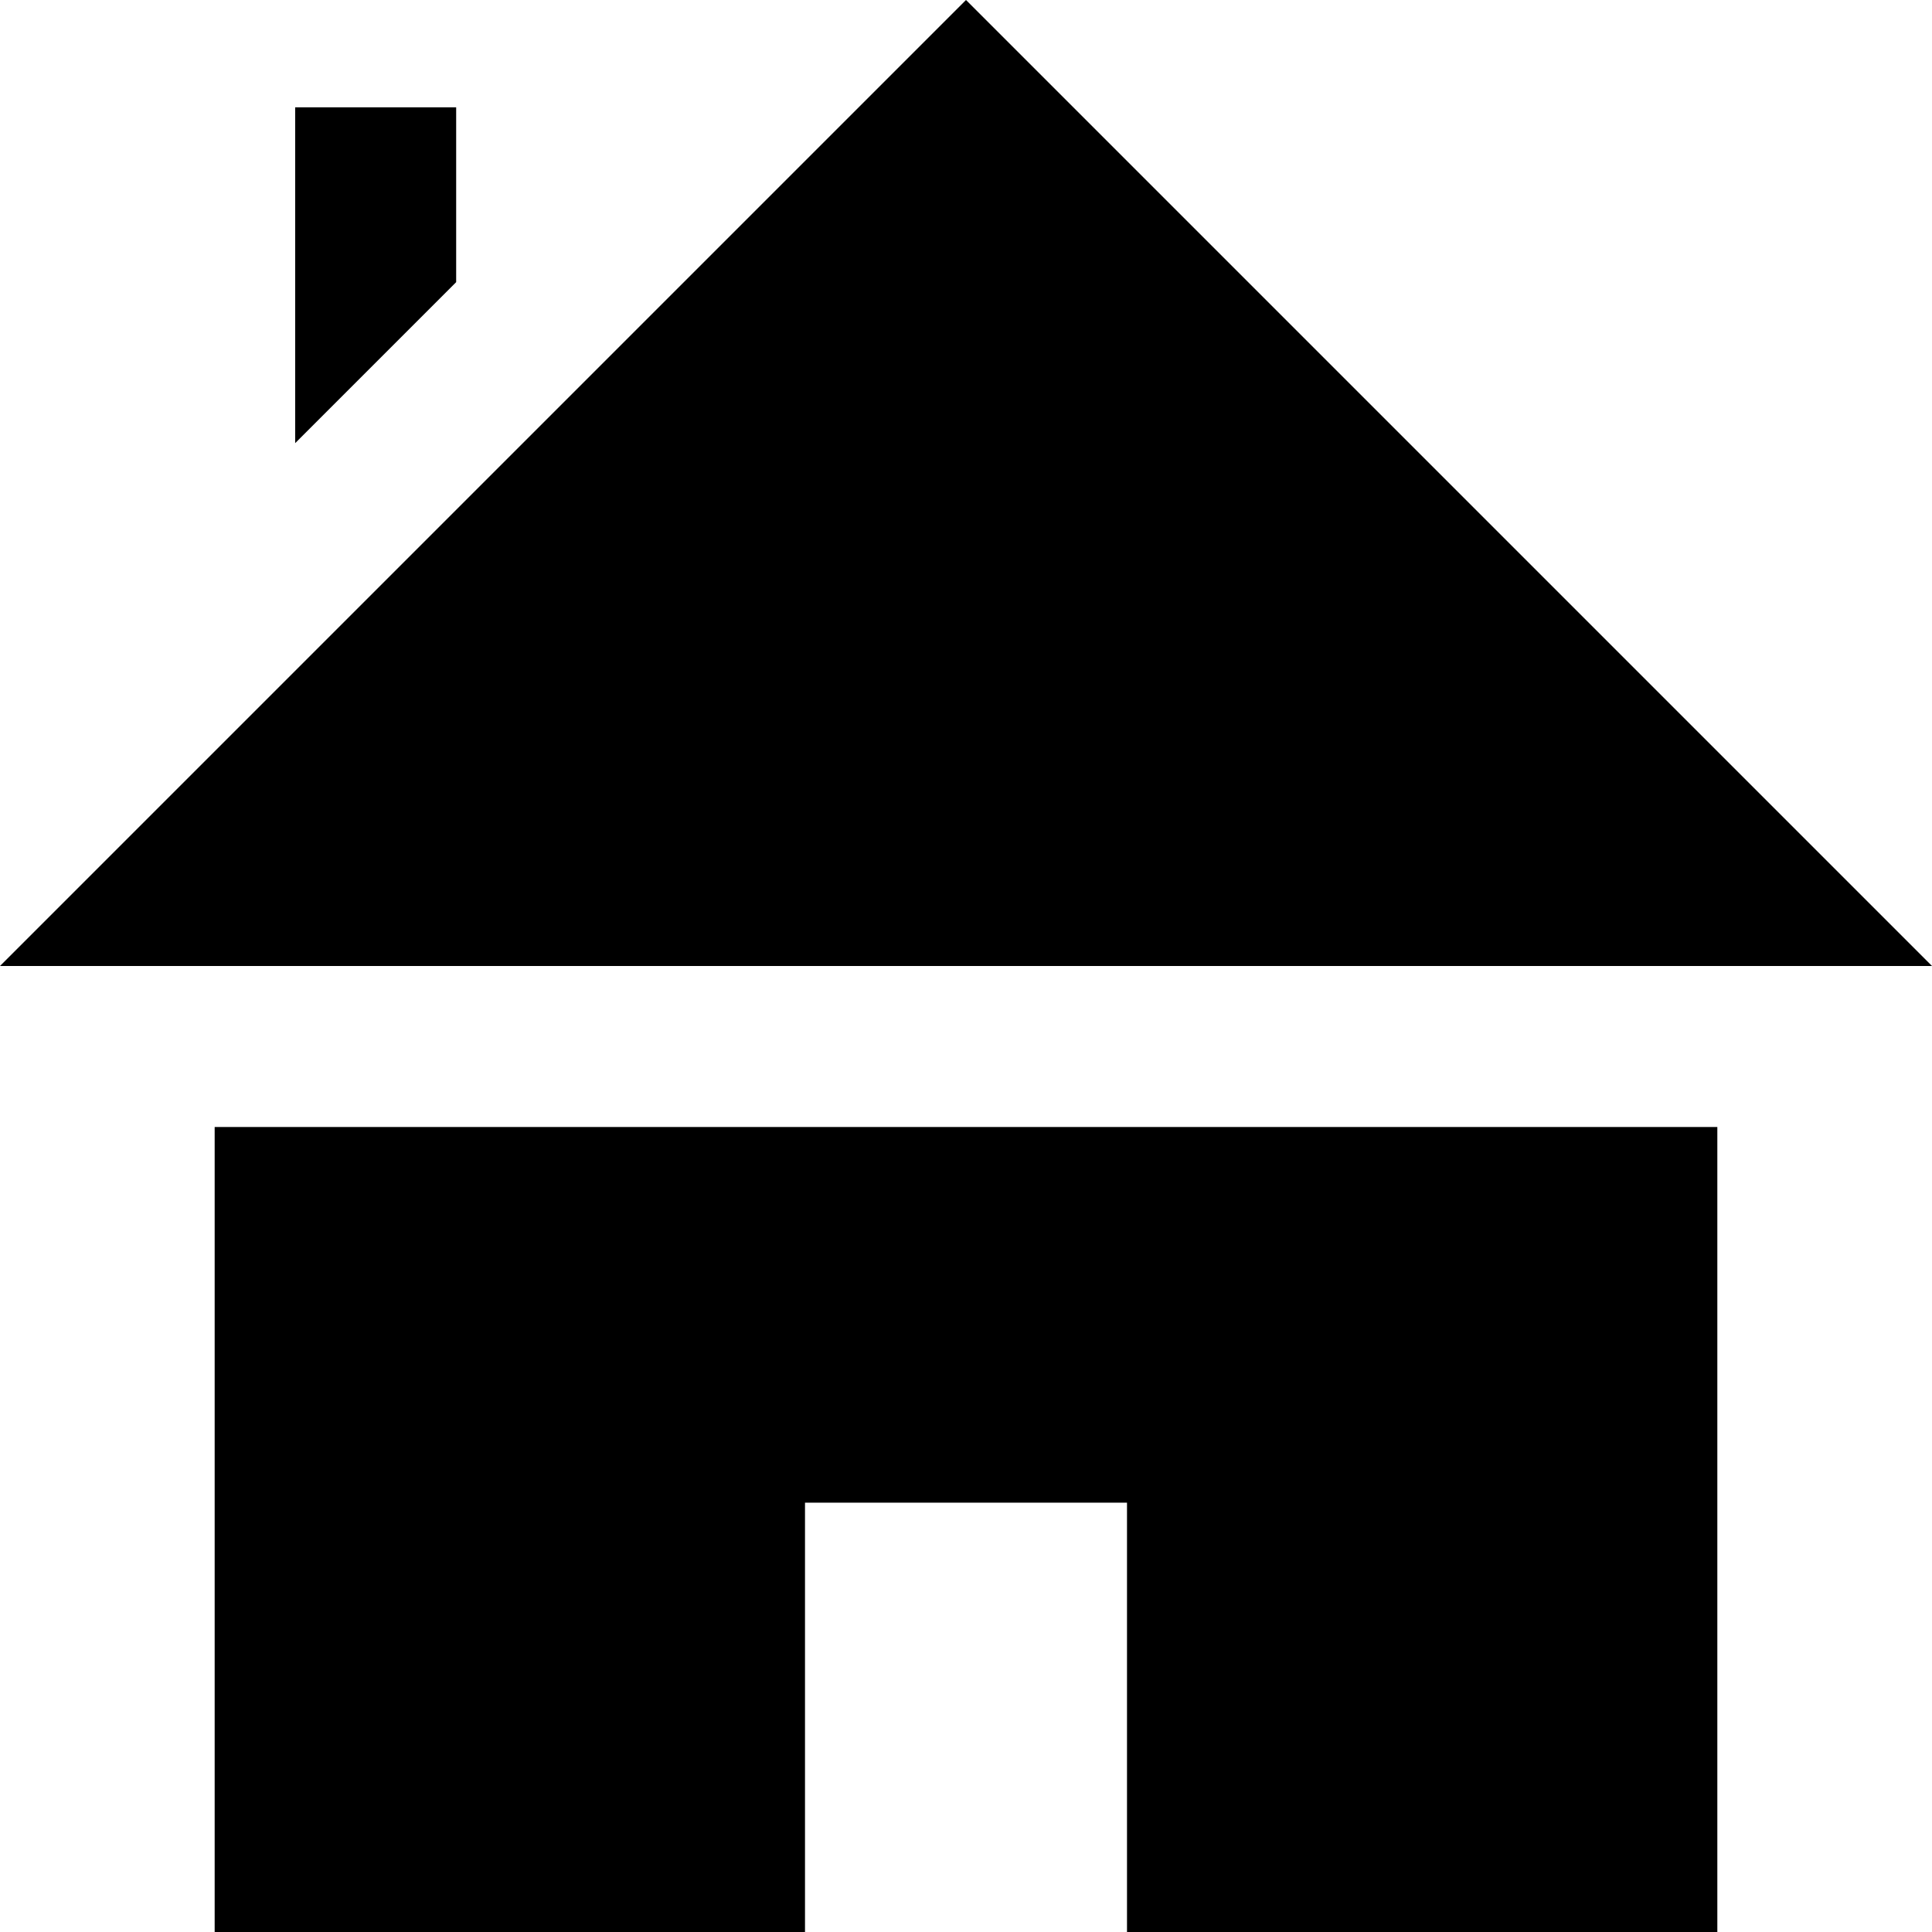 <?xml version="1.0" encoding="iso-8859-1"?>
<!-- Uploaded to: SVG Repo, www.svgrepo.com, Generator: SVG Repo Mixer Tools -->
<svg fill="#000000" height="800px" width="800px" version="1.1" id="Layer_1" xmlns="http://www.w3.org/2000/svg" xmlns:xlink="http://www.w3.org/1999/xlink" 
	 viewBox="0 0 512 512" xml:space="preserve">
<g>
	<g>
		<polygon points="256,0 0,256 512,256 		"/>
	</g>
</g>
<g>
	<g>
		<polygon points="56.889,298.667 56.889,512 213.333,512 213.333,398.222 298.667,398.222 298.667,512 455.111,512 
			455.111,298.667 		"/>
	</g>
</g>
<g>
	<g>
		<polygon points="78.222,28.444 78.222,117.437 120.889,74.771 120.889,28.444 		"/>
	</g>
</g>
</svg>